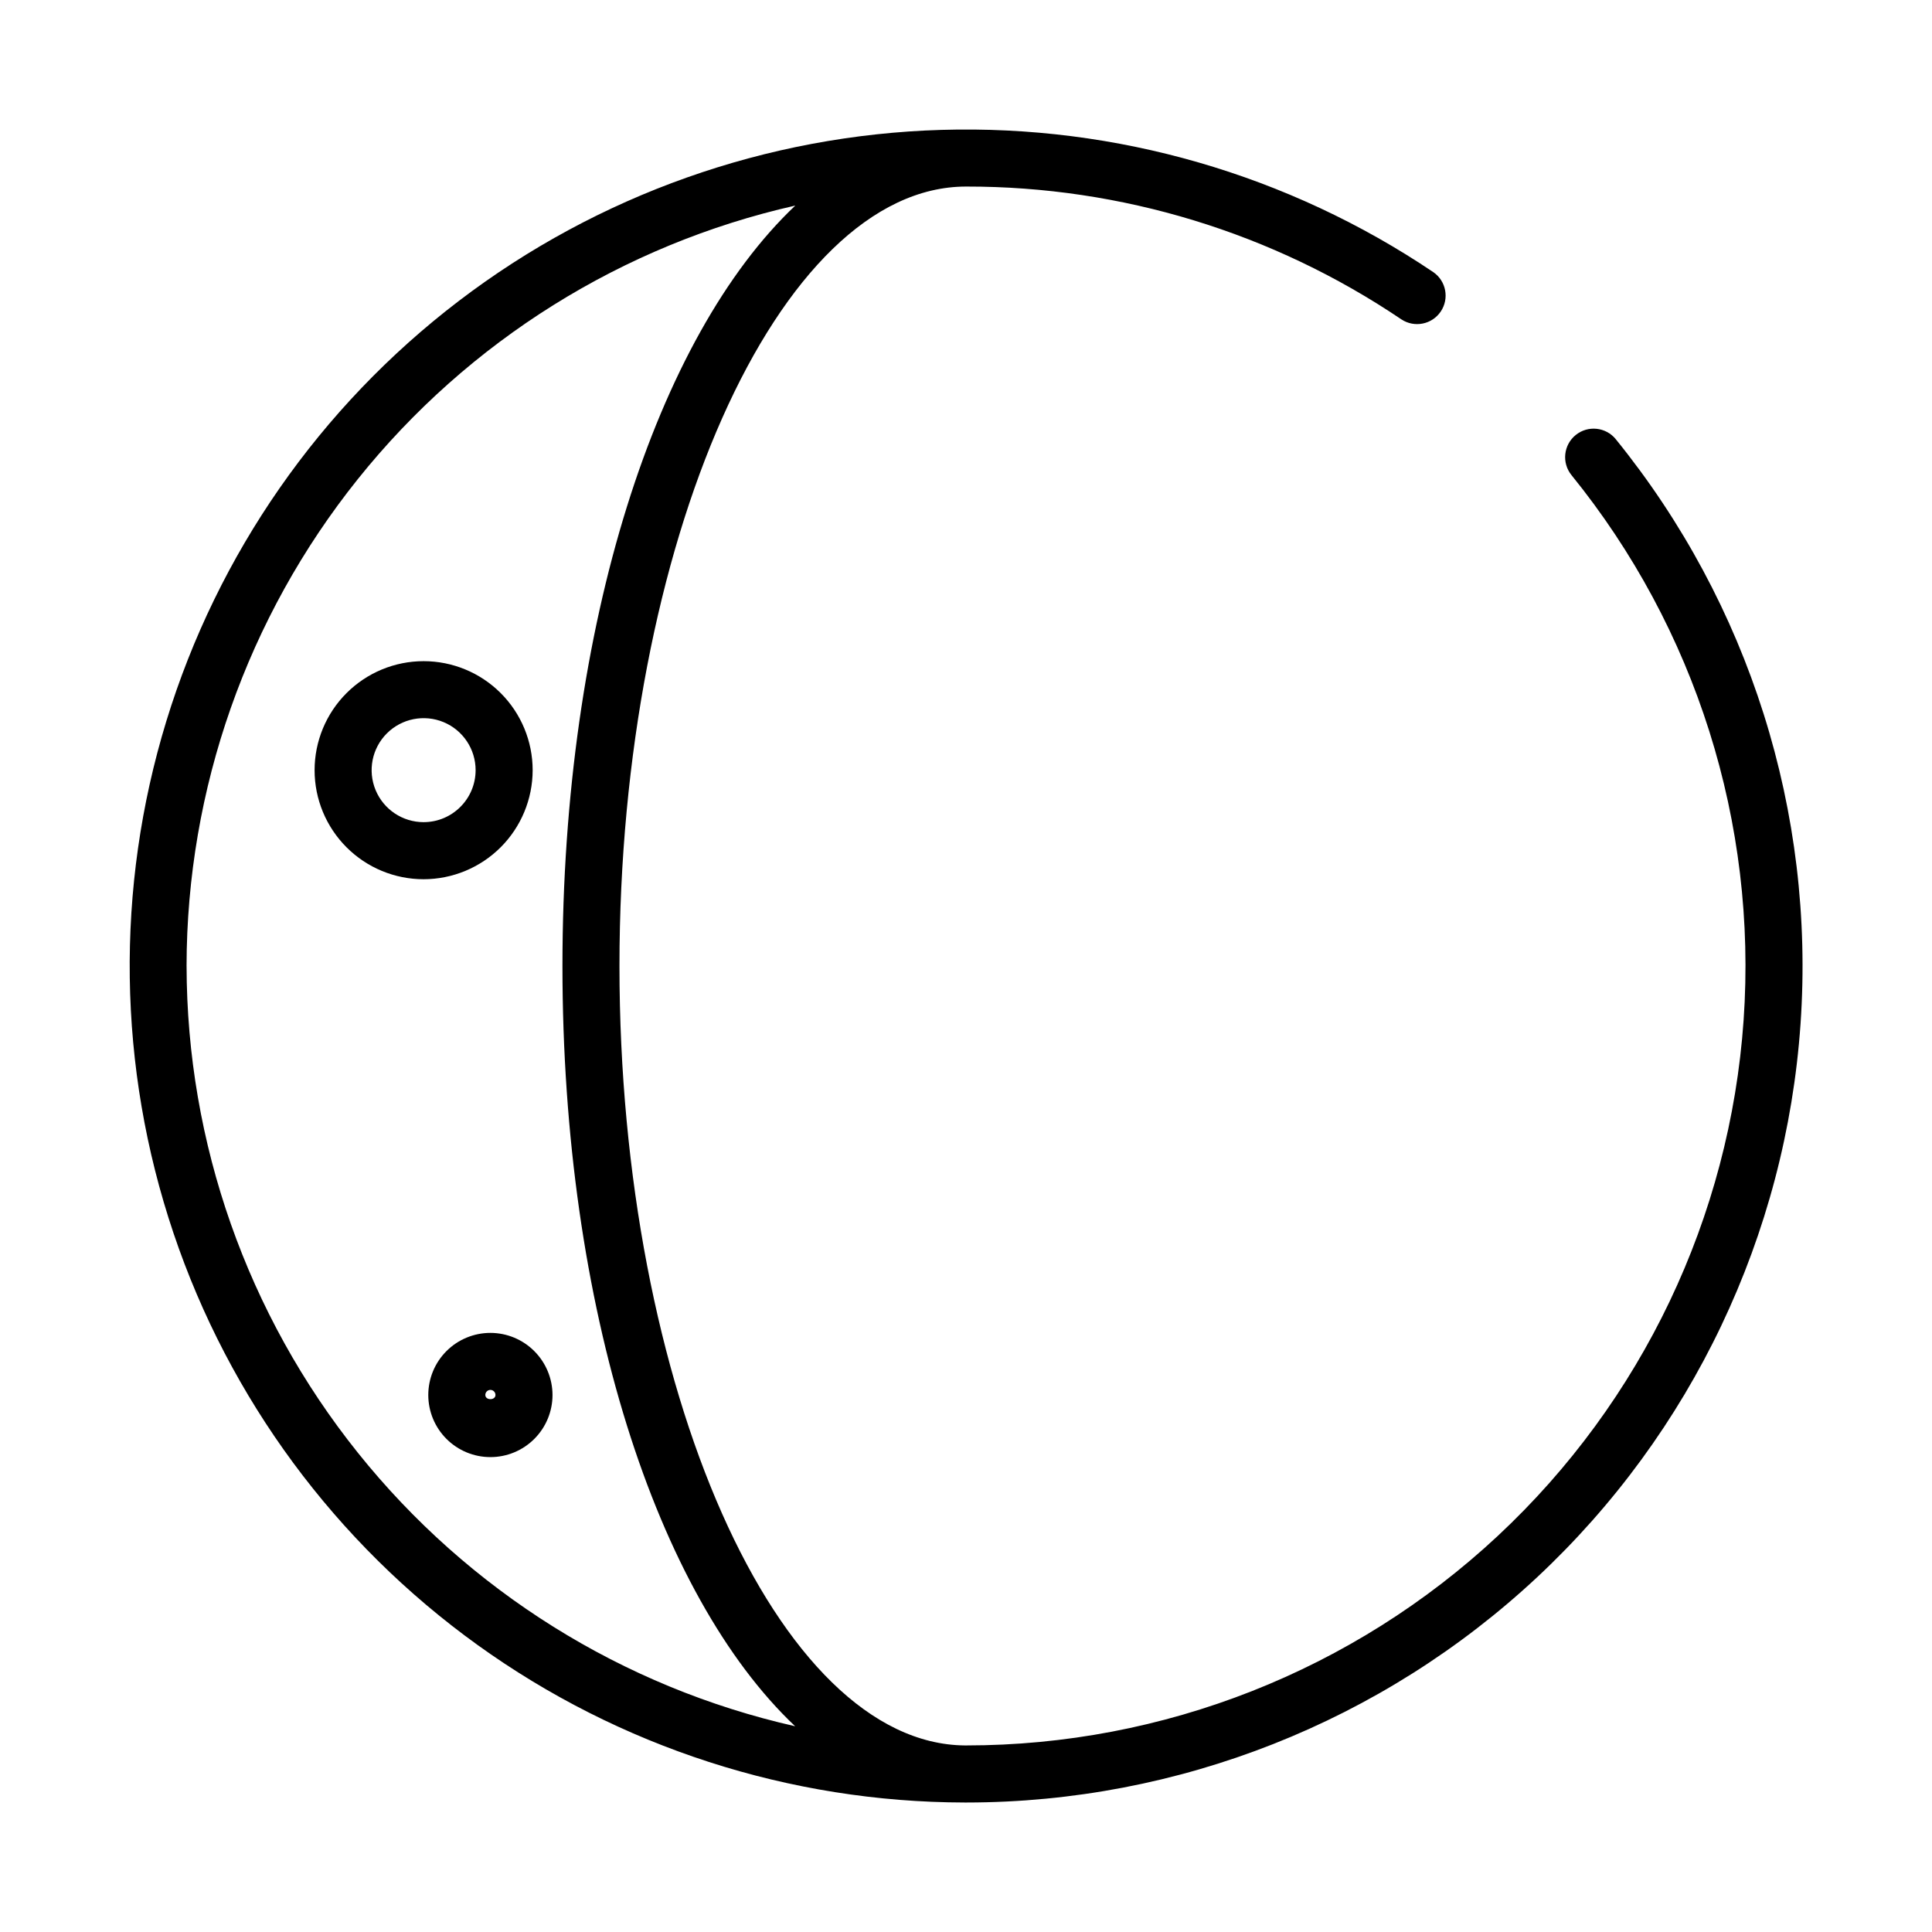 <?xml version="1.0" encoding="UTF-8"?>
<!-- Uploaded to: SVG Repo, www.svgrepo.com, Generator: SVG Repo Mixer Tools -->
<svg fill="#000000" width="800px" height="800px" version="1.1" viewBox="144 144 512 512" xmlns="http://www.w3.org/2000/svg">
 <g>
  <path d="m572.2 260.39c-2.629-3.238-7.391-3.734-10.629-1.102-3.242 2.629-3.734 7.391-1.105 10.629 32.938 40.629 49.238 92.242 45.609 144.42-3.629 52.18-26.918 101.04-65.164 136.71-38.246 35.676-88.605 55.516-140.91 55.512h-0.246c-49.68-0.359-91.59-94.789-91.59-206.56 0-111.96 42.066-206.56 91.859-206.56h0.102c41.07-0.047 81.211 12.215 115.25 35.195 3.457 2.289 8.113 1.363 10.434-2.07 2.32-3.438 1.441-8.102-1.977-10.453-38.438-25.879-84.023-39.059-130.34-37.691-46.32 1.371-91.047 17.223-127.89 45.328-36.844 28.102-63.953 67.047-77.52 111.36-13.566 44.312-12.906 91.758 1.891 135.67 14.793 43.914 42.98 82.09 80.594 109.16 37.613 27.066 82.762 41.668 129.1 41.746h0.363 0.137c56.113-0.039 110.12-21.359 151.14-59.652 41.012-38.297 65.977-90.723 69.855-146.7 3.879-55.98-13.617-111.35-48.957-154.93zm-378.76 139.61c0.062-46.906 16.059-92.395 45.371-129.01 29.312-36.617 70.195-62.184 115.95-72.512-36.746 34.762-61.707 110.96-61.707 201.52 0 90.559 24.945 166.76 61.672 201.48v-0.004c-45.738-10.332-86.609-35.898-115.91-72.508-29.305-36.605-45.301-82.082-45.371-128.97z"/>
  <path d="m285.16 348.11c0-7.664-3.047-15.012-8.465-20.43-5.418-5.418-12.766-8.465-20.43-8.465-7.664 0-15.012 3.047-20.43 8.465s-8.465 12.766-8.465 20.43c0 7.664 3.047 15.012 8.465 20.43 5.418 5.422 12.766 8.465 20.43 8.465 7.66-0.008 15.004-3.059 20.422-8.473 5.414-5.418 8.461-12.762 8.473-20.422zm-28.895 13.77c-5.574 0-10.598-3.359-12.73-8.508-2.133-5.152-0.953-11.078 2.992-15.02 3.941-3.938 9.871-5.113 15.02-2.981 5.148 2.137 8.5 7.164 8.496 12.738-0.012 7.602-6.176 13.762-13.777 13.77z"/>
  <path d="m273.96 497.23c-4.367 0-8.555 1.734-11.641 4.82-3.086 3.086-4.82 7.273-4.82 11.641 0 4.363 1.734 8.551 4.824 11.637 3.086 3.09 7.273 4.82 11.641 4.82 4.363 0 8.551-1.734 11.637-4.824 3.086-3.086 4.82-7.273 4.82-11.641-0.008-4.363-1.746-8.543-4.832-11.629-3.082-3.086-7.266-4.82-11.629-4.824zm-1.344 16.453c0-0.742 0.602-1.344 1.344-1.344 0.742 0 1.344 0.602 1.344 1.344 0 1.48-2.684 1.477-2.688-0.008z"/>
 </g>
</svg>